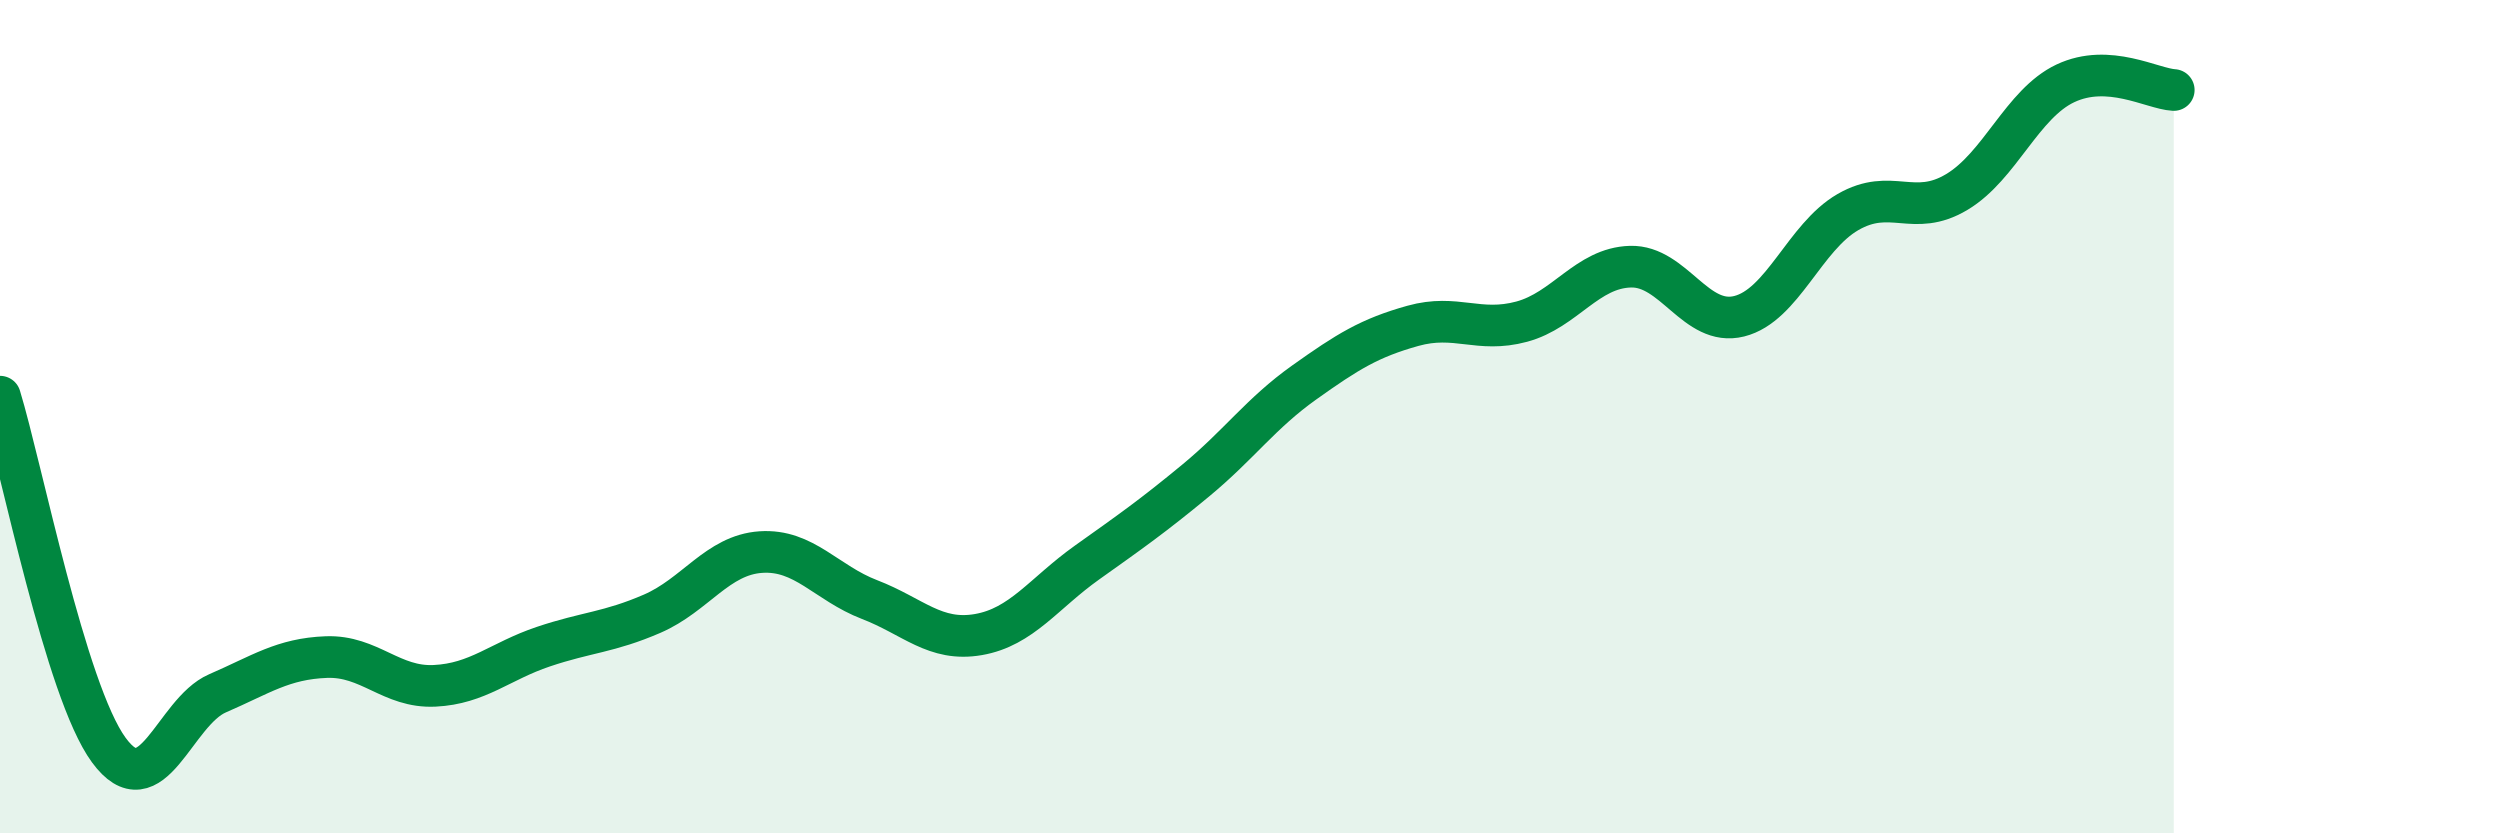 
    <svg width="60" height="20" viewBox="0 0 60 20" xmlns="http://www.w3.org/2000/svg">
      <path
        d="M 0,9.52 C 0.52,11.22 1.57,16.58 2.61,18 C 3.65,19.42 4.18,17.09 5.22,16.64 C 6.26,16.19 6.79,15.81 7.83,15.77 C 8.87,15.73 9.39,16.51 10.43,16.46 C 11.47,16.41 12,15.87 13.04,15.52 C 14.08,15.17 14.61,15.18 15.65,14.73 C 16.69,14.28 17.22,13.32 18.26,13.25 C 19.3,13.18 19.83,13.99 20.87,14.39 C 21.91,14.79 22.44,15.41 23.48,15.23 C 24.52,15.05 25.05,14.24 26.09,13.5 C 27.13,12.76 27.66,12.39 28.7,11.53 C 29.74,10.67 30.26,9.92 31.3,9.18 C 32.34,8.44 32.87,8.11 33.91,7.82 C 34.95,7.53 35.48,8 36.52,7.72 C 37.56,7.44 38.09,6.43 39.13,6.4 C 40.17,6.37 40.7,7.85 41.74,7.59 C 42.78,7.33 43.31,5.69 44.35,5.09 C 45.39,4.49 45.92,5.23 46.96,4.61 C 48,3.99 48.53,2.49 49.57,2 C 50.61,1.51 51.65,2.13 52.17,2.16L52.17 20L0 20Z"
        fill="#008740"
        opacity="0.1"
        stroke-linecap="round"
        stroke-linejoin="round"
      />
      <path
        d="M 0,9.52 C 0.52,11.22 1.57,16.58 2.61,18 C 3.65,19.42 4.18,17.09 5.22,16.64 C 6.26,16.19 6.79,15.81 7.83,15.77 C 8.87,15.73 9.39,16.51 10.43,16.46 C 11.47,16.41 12,15.87 13.04,15.52 C 14.08,15.17 14.61,15.18 15.65,14.73 C 16.69,14.28 17.22,13.32 18.26,13.25 C 19.3,13.18 19.83,13.99 20.87,14.39 C 21.91,14.79 22.44,15.41 23.48,15.23 C 24.52,15.05 25.05,14.24 26.09,13.5 C 27.13,12.76 27.66,12.39 28.7,11.53 C 29.74,10.67 30.26,9.92 31.3,9.18 C 32.34,8.44 32.87,8.11 33.91,7.82 C 34.95,7.53 35.48,8 36.52,7.72 C 37.56,7.44 38.09,6.43 39.13,6.4 C 40.17,6.37 40.7,7.85 41.74,7.59 C 42.78,7.33 43.31,5.69 44.35,5.09 C 45.39,4.49 45.92,5.23 46.96,4.61 C 48,3.99 48.53,2.49 49.57,2 C 50.61,1.51 51.65,2.13 52.17,2.16"
        stroke="#008740"
        stroke-width="1"
        fill="none"
        stroke-linecap="round"
        stroke-linejoin="round"
      />
    </svg>
  